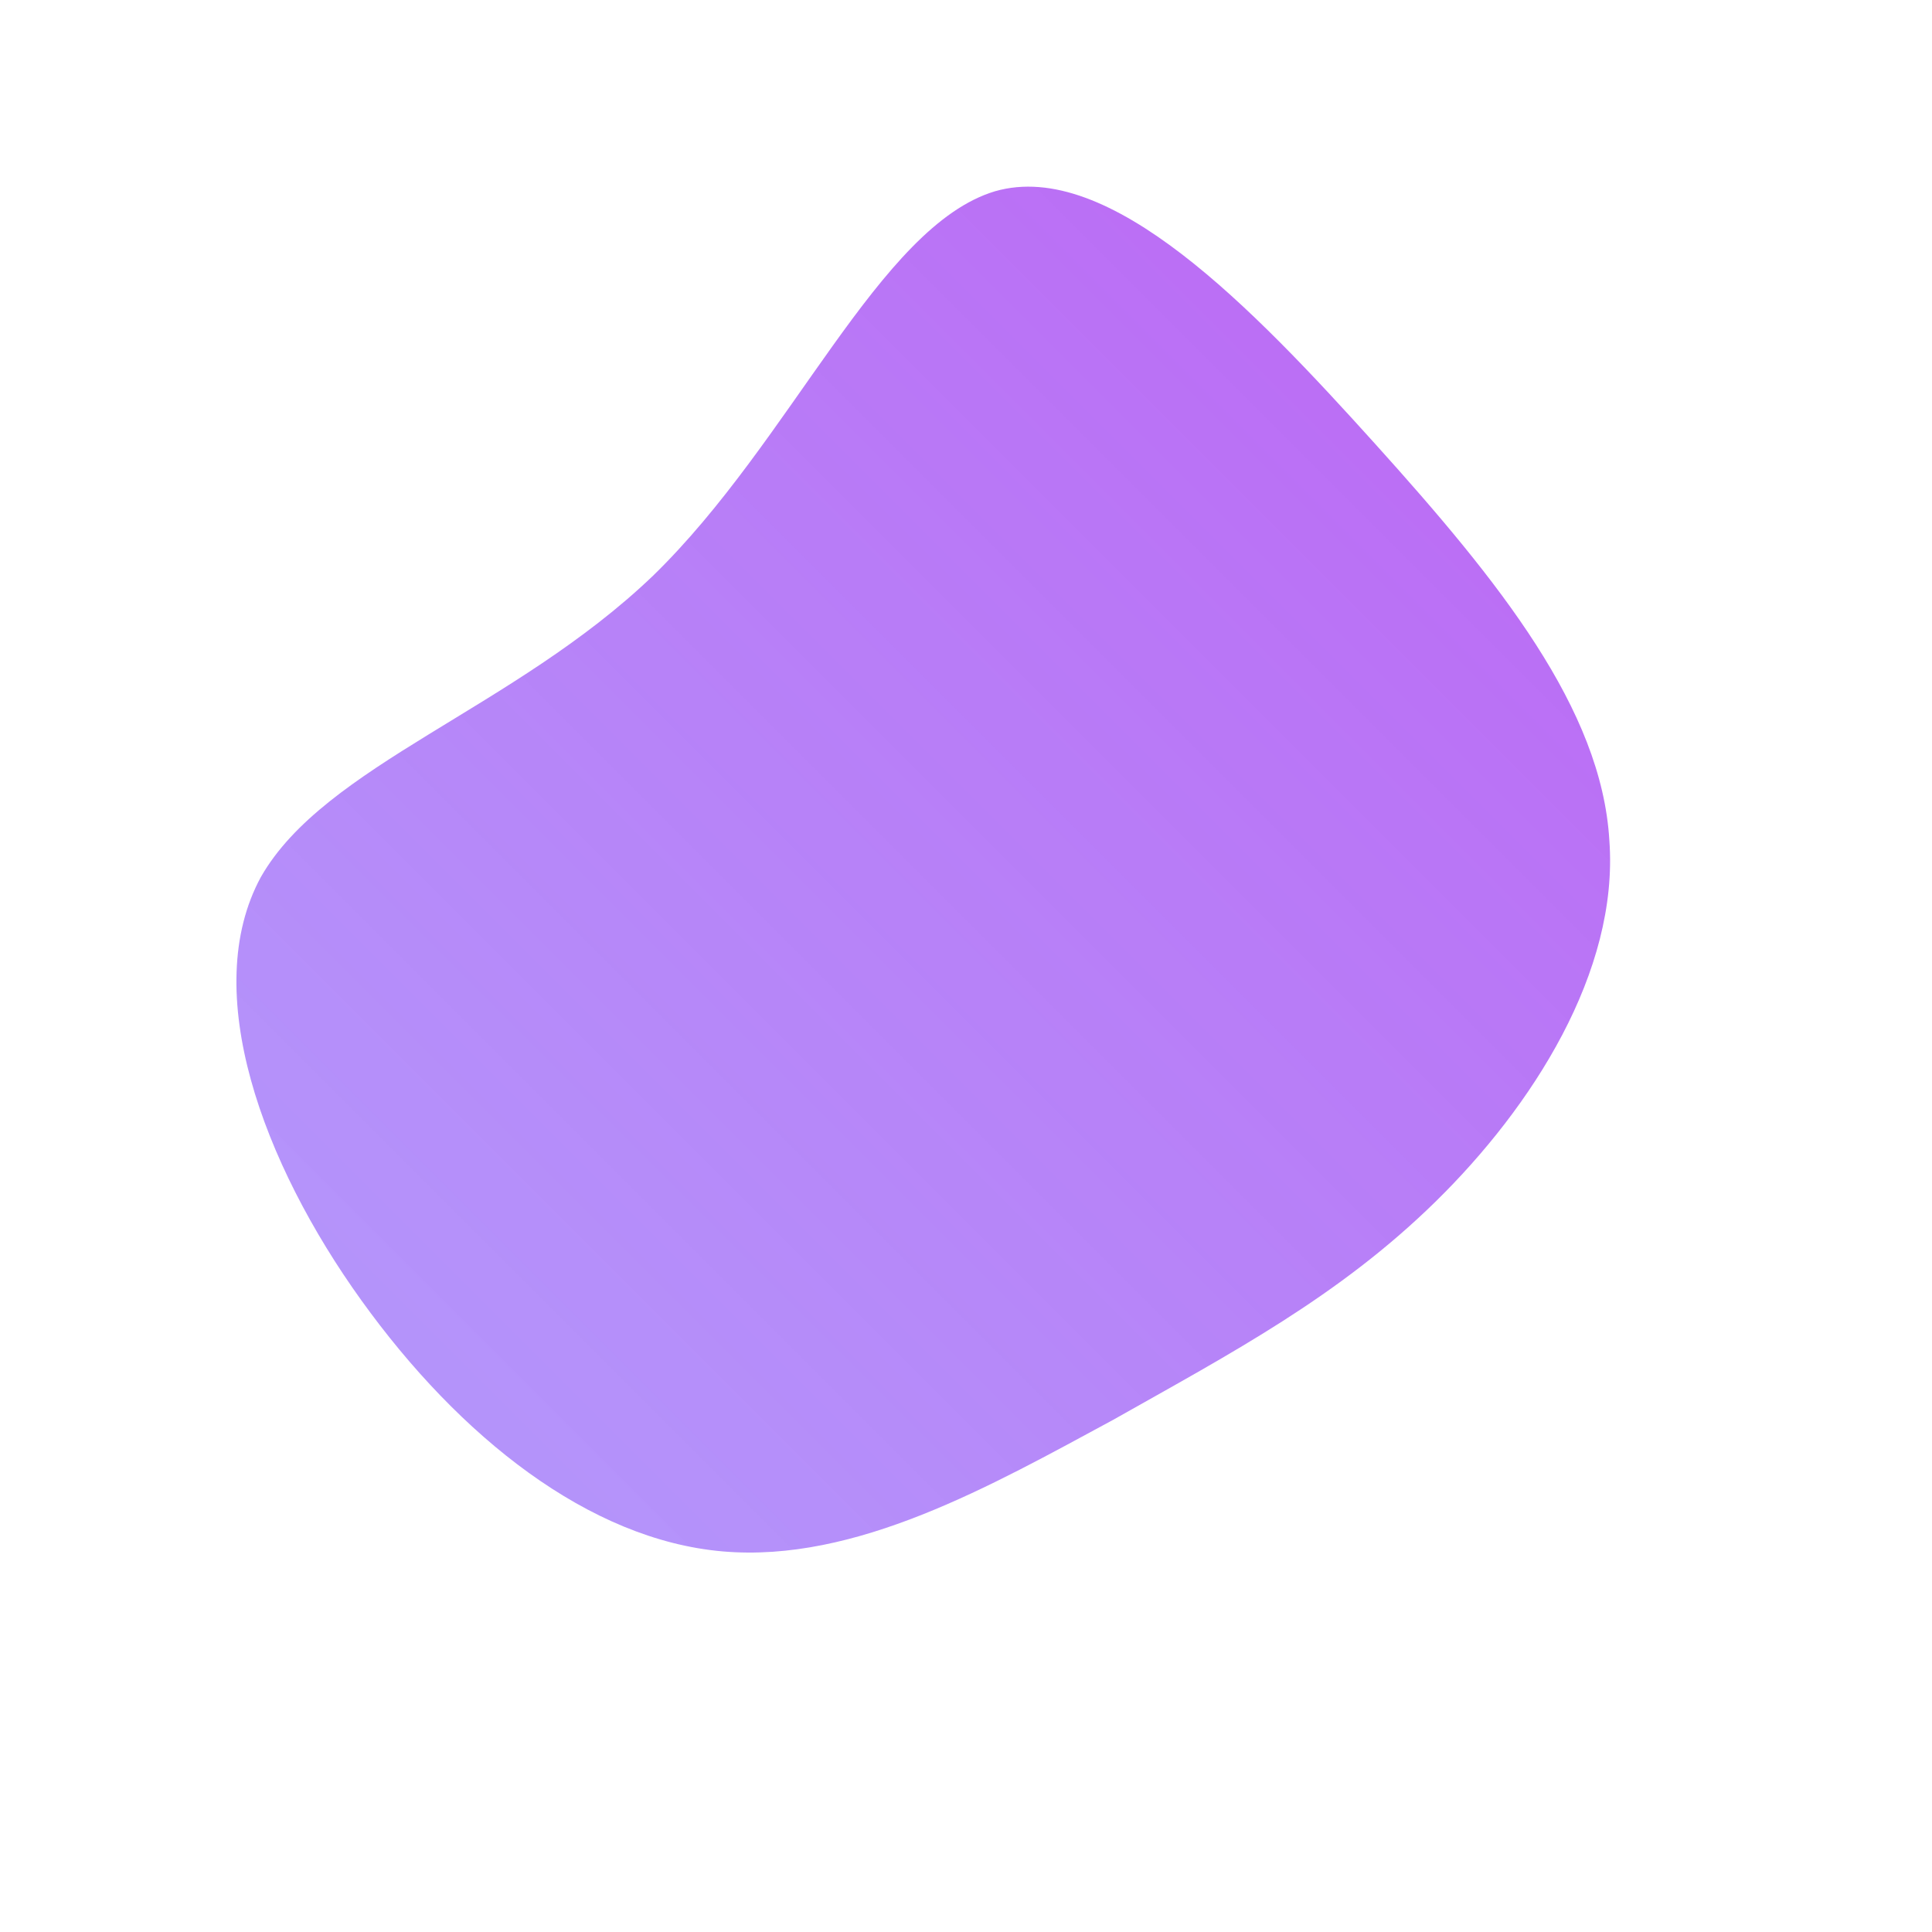 <!--?xml version="1.0" standalone="no"?-->
              <svg id="sw-js-blob-svg" viewBox="0 0 100 100" xmlns="http://www.w3.org/2000/svg" version="1.1">
                    <defs> 
                        <linearGradient id="sw-gradient" x1="0" x2="1" y1="1" y2="0">
                            <stop id="stop1" stop-color="rgba(103.897, 55, 248, 0.5)" offset="0%"></stop>
                            <stop id="stop2" stop-color="rgba(147.553, 0, 235.718, 0.61)" offset="100%"></stop>
                        </linearGradient>
                    </defs>
                <path fill="url(#sw-gradient)" d="M21.2,-27C27.6,-19.9,32.9,-13.3,33.3,-6.5C33.8,0.3,29.3,7.3,24.3,12.2C19.3,17.1,13.8,20,7.6,23.5C1.3,26.9,-5.7,30.9,-12.6,30.3C-19.5,29.7,-26.2,24.4,-31.3,17.3C-36.4,10.2,-39.7,1.3,-36.5,-4.6C-33.2,-10.4,-23.4,-13.3,-16.2,-20.2C-9,-27.2,-4.5,-38.3,1.5,-40.1C7.4,-41.8,14.8,-34.1,21.2,-27Z" width="100%" height="100%" transform="translate(50 50)" stroke-width="0" style="transition: all 0.3s ease 0s;"></path>
              </svg>